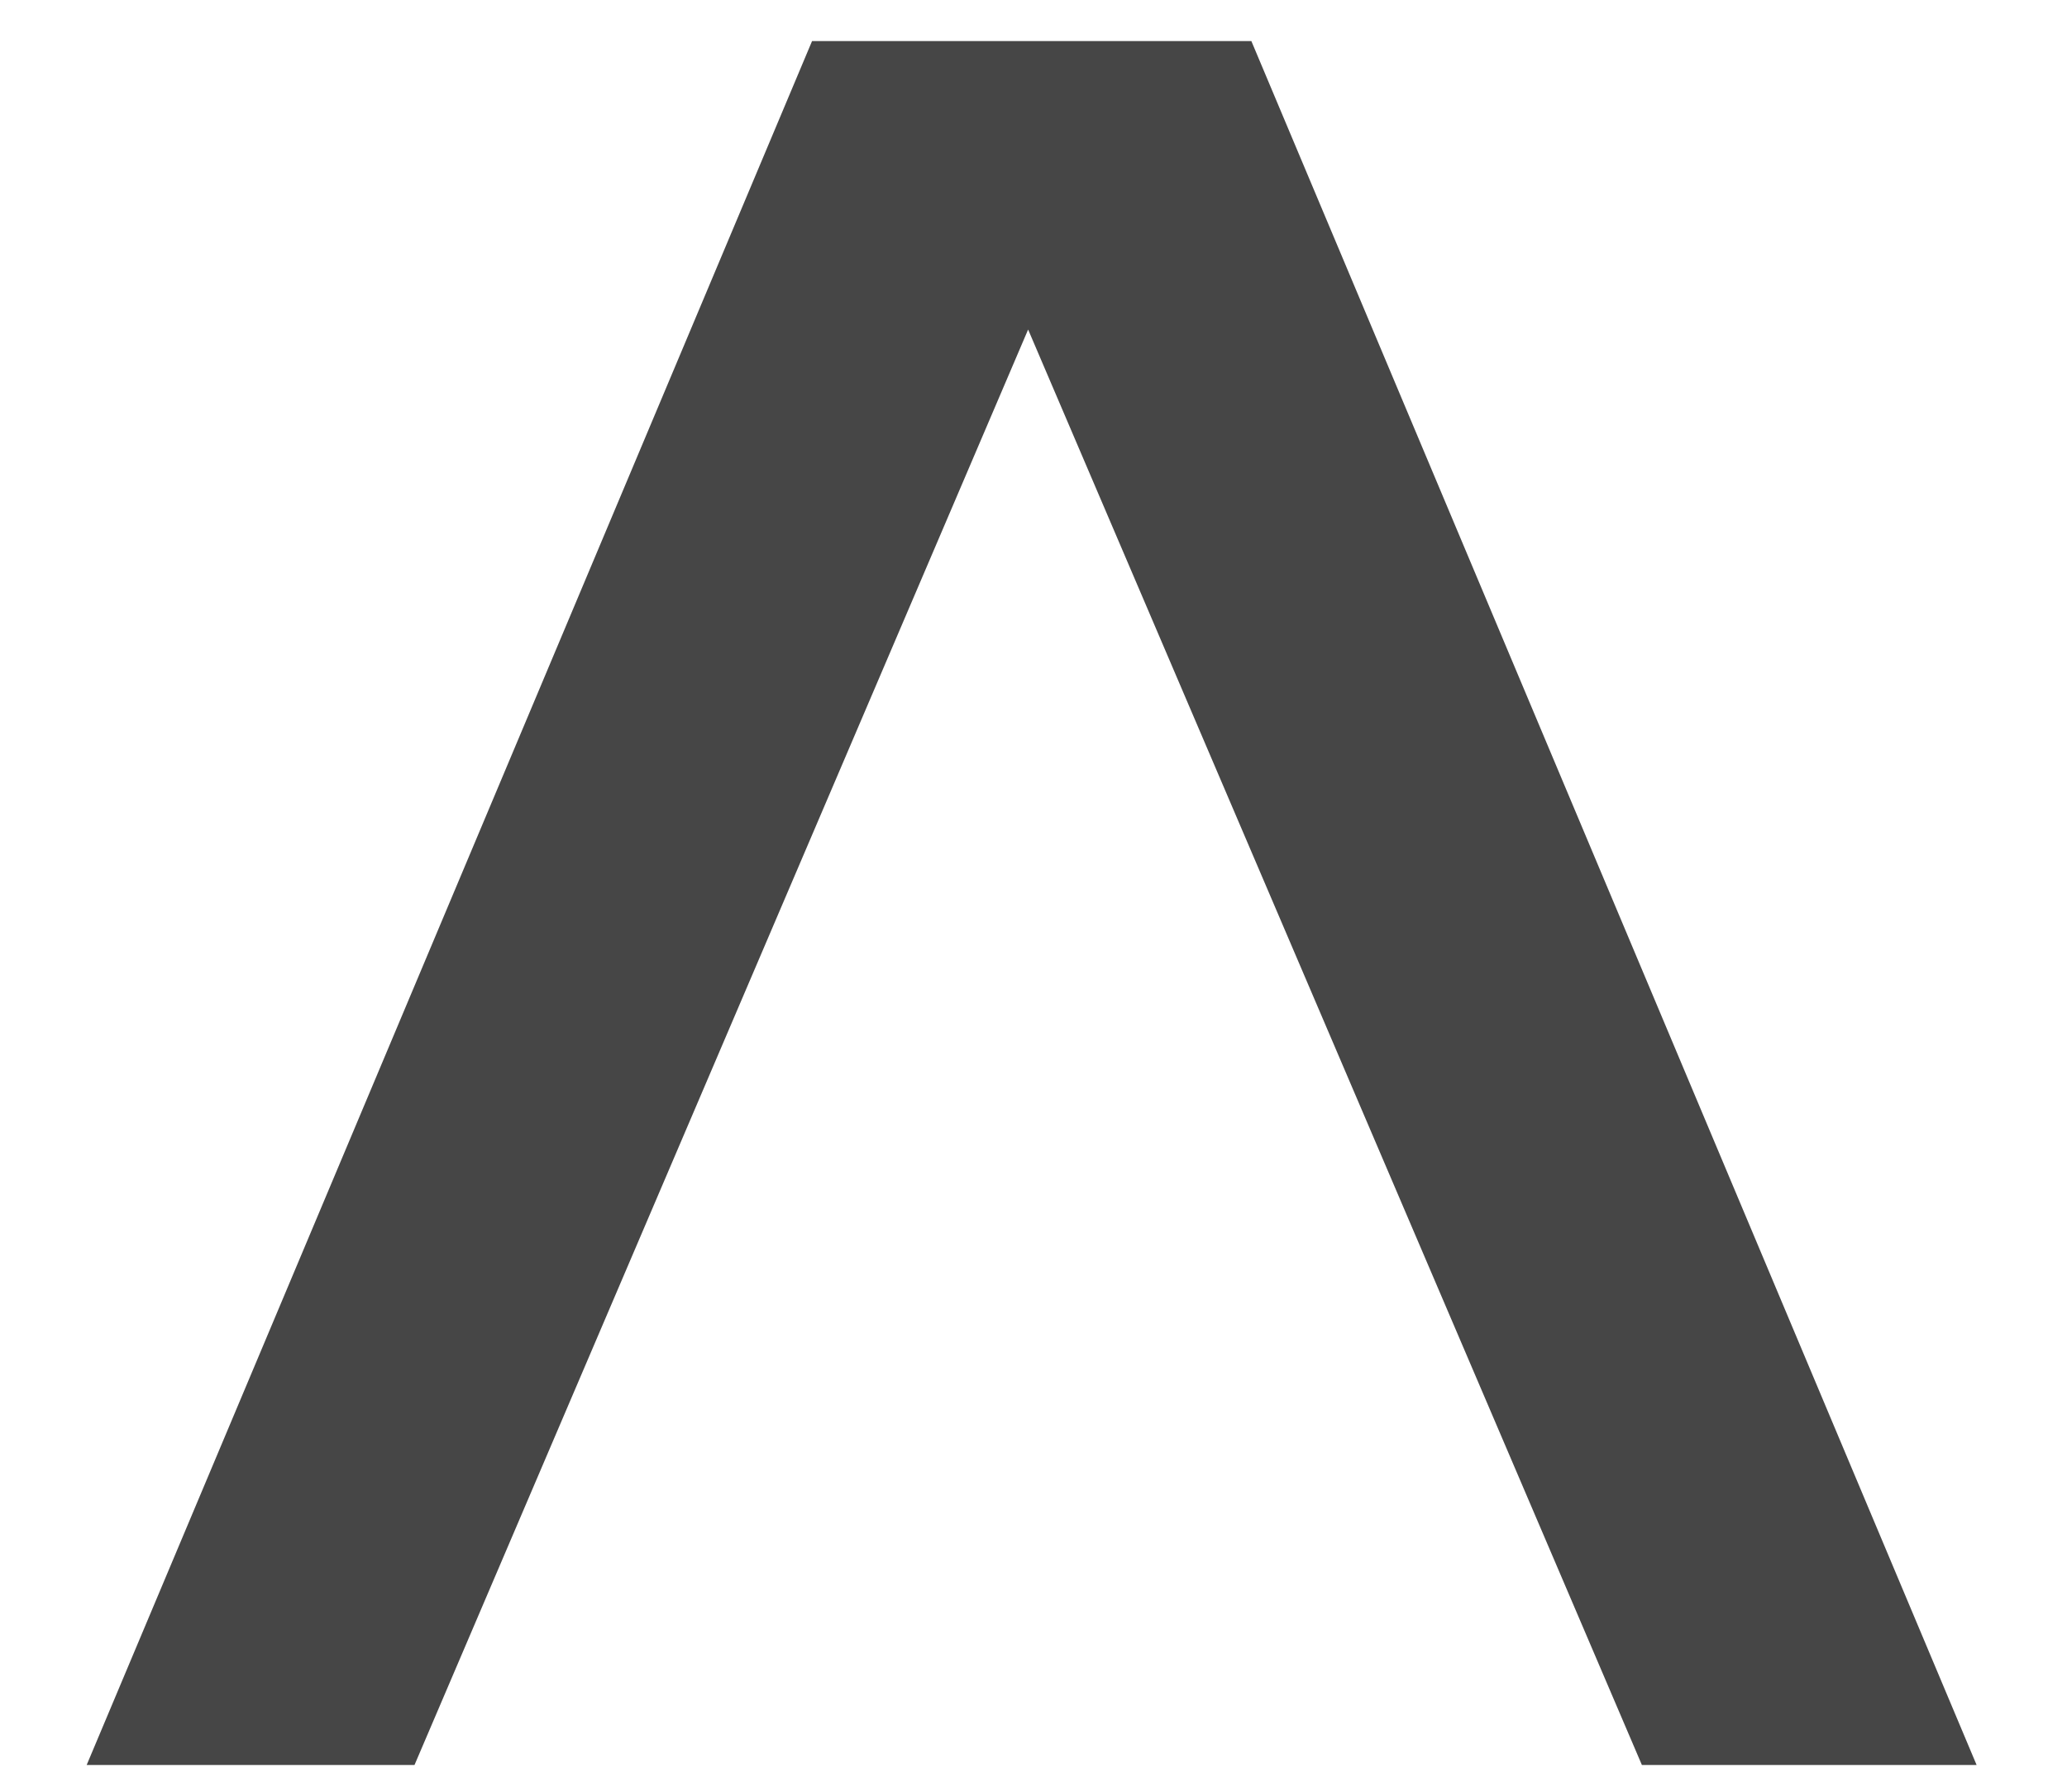 <svg width="15" height="13" viewBox="0 0 15 13" fill="none" xmlns="http://www.w3.org/2000/svg">
<path id="Vector" d="M14.344 12.806H11.915L7.461 2.391L3.008 12.806H0.629L5.893 0.298H9.081L14.344 12.806Z" fill="#464646"/>
</svg>
